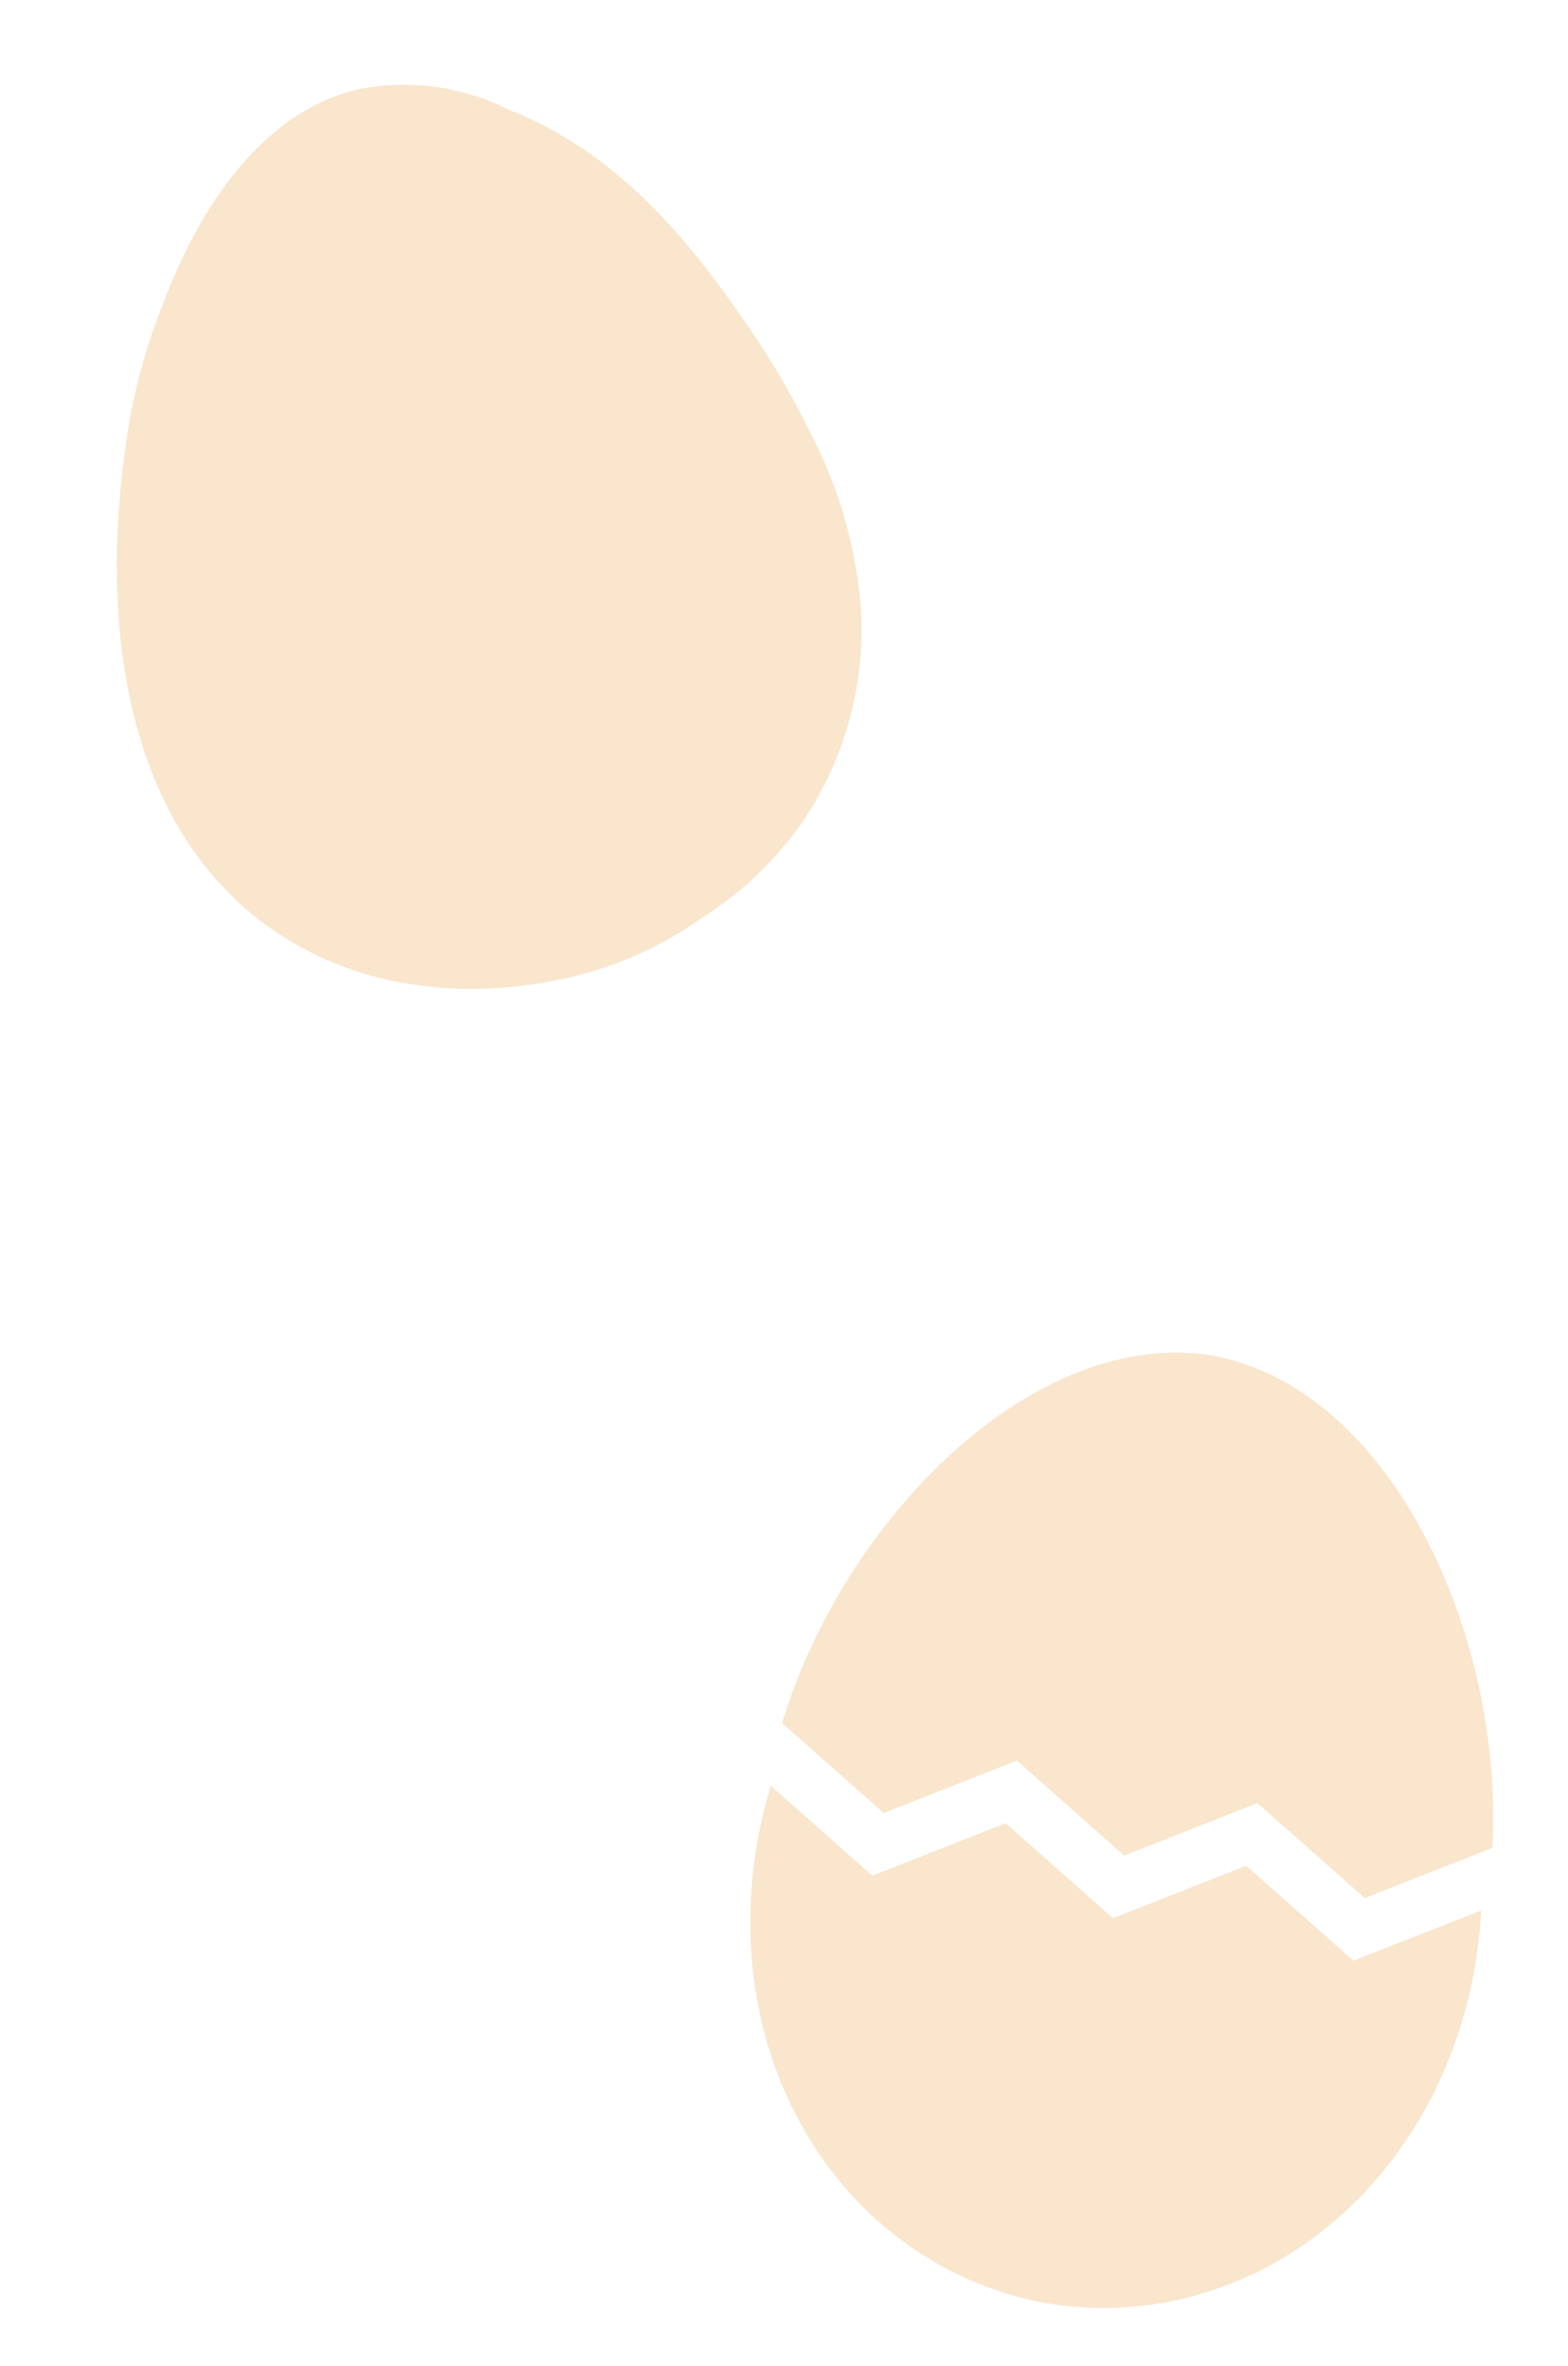 <svg xmlns="http://www.w3.org/2000/svg" width="114.118" height="172.082" viewBox="0 0 114.118 172.082">
  <g id="egg_sub" transform="translate(-446.553 -1299.918)">
    <path id="パス_184" data-name="パス 184" d="M.452,45.793c-1.395-8.174.6-17.073,3.763-24.833a43.62,43.62,0,0,1,5.067-9.21C13.969,4.95,20.045,0,26.686,0A17.016,17.016,0,0,1,37.263,4.191c6.959,4.978,10.514,12.572,13.324,20.38A55.455,55.455,0,0,1,52.7,31.985a33.39,33.39,0,0,1,.545,13.524,24.989,24.989,0,0,1-8.133,14.256A25.865,25.865,0,0,1,36.434,64.6a26.882,26.882,0,0,1-9.748,1.823h-.435C13.4,66.214,2.689,58.9.452,45.793Z" transform="matrix(0.97, -0.242, 0.242, 0.97, 446.553, 1312.911)" fill="#f9e6cd"/>
    <path id="パス_182" data-name="パス 182" d="M17.927,31.478l8.886,5.443L35.7,31.478l8.887,5.443,8.507-5.21C51.253,16.38,40.087.146,26.863,0,13.623.146,2.446,16.42.627,31.766l8.414,5.155Z" transform="matrix(0.985, 0.174, -0.174, 0.985, 508.385, 1393.849)" fill="#f9e6cd"/>
    <path id="パス_183" data-name="パス 183" d="M44.218,92.3l-8.887-5.444L26.445,92.3l-8.886-5.444L8.674,92.3.26,87.144A36.3,36.3,0,0,0,0,91.575C.173,108.211,11.94,120.6,26.5,120.712c14.556-.114,26.323-12.5,26.5-29.138a36.251,36.251,0,0,0-.266-4.486Z" transform="matrix(0.985, 0.174, -0.174, 0.985, 517.561, 1343.92)" fill="#f9e6cd"/>
  </g>
</svg>
